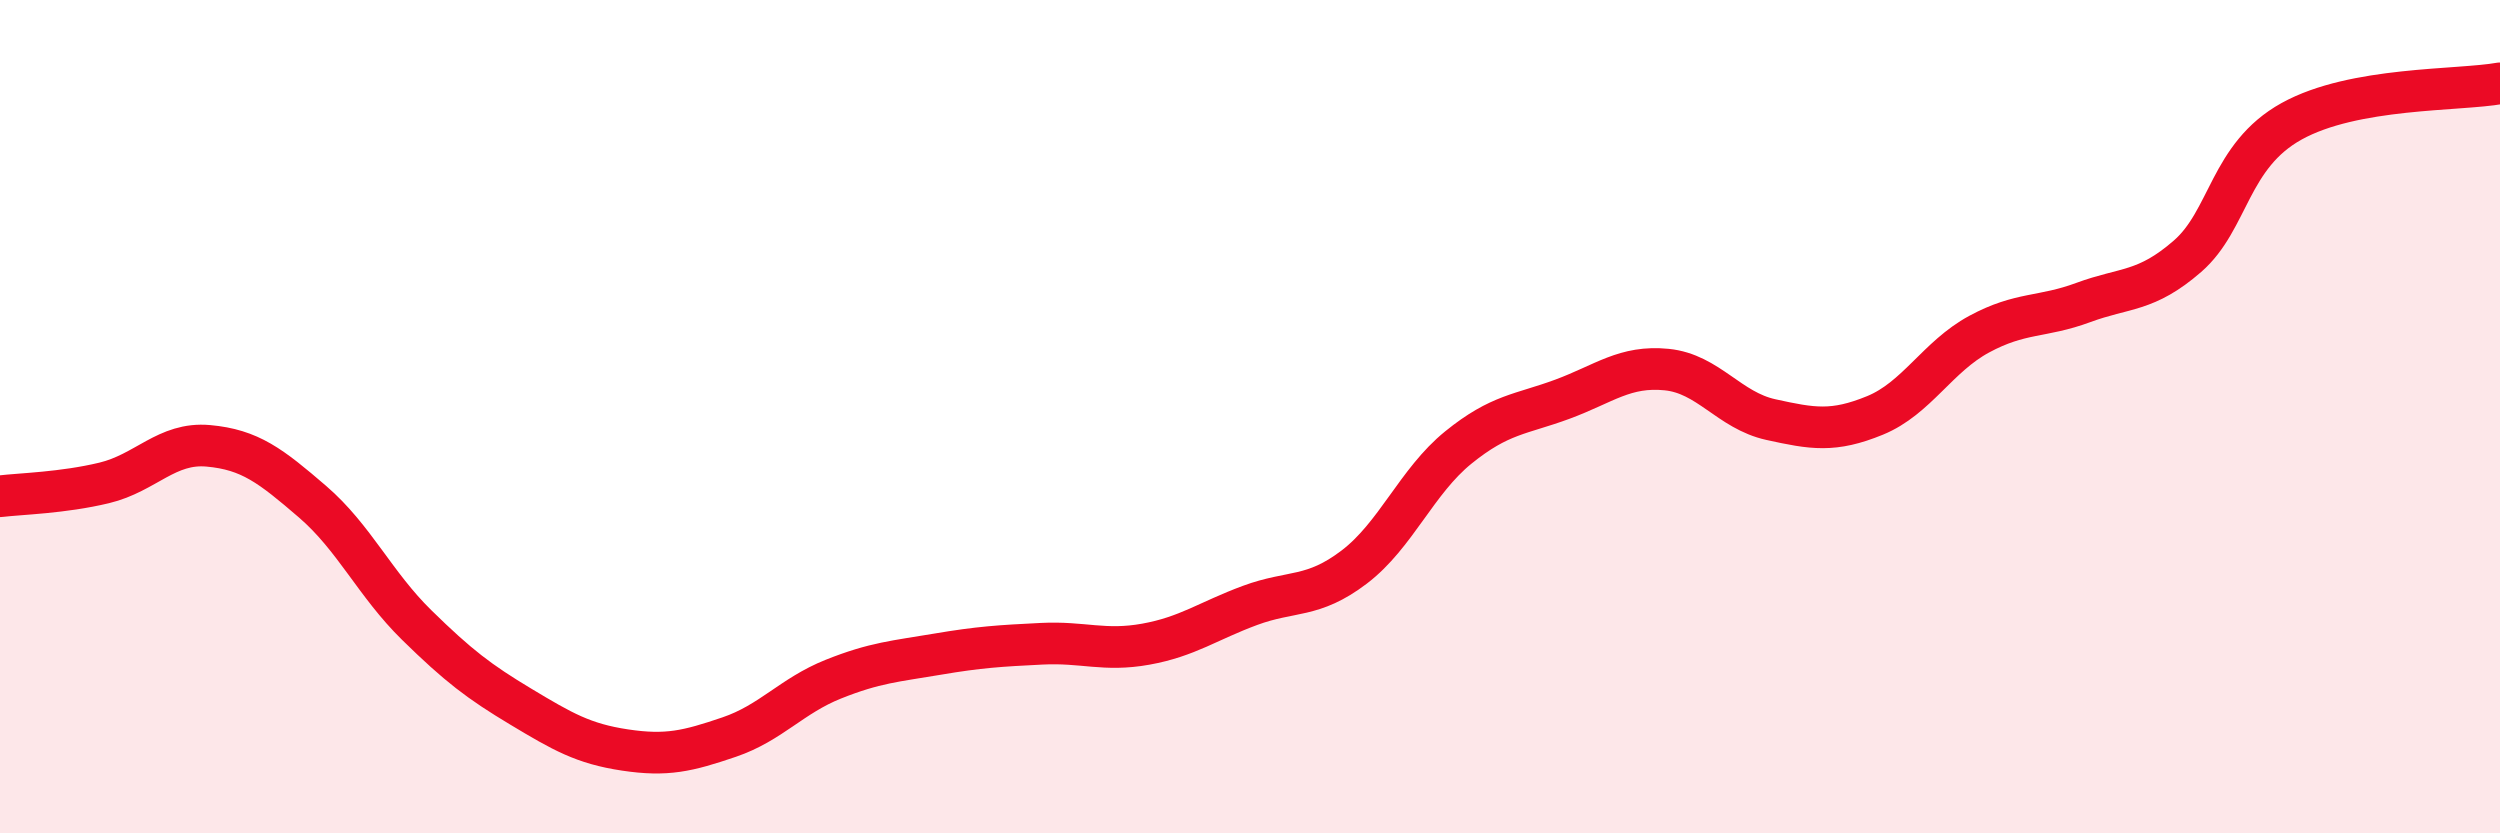
    <svg width="60" height="20" viewBox="0 0 60 20" xmlns="http://www.w3.org/2000/svg">
      <path
        d="M 0,11.91 C 0.5,11.85 1.5,11.83 2.5,11.59 C 3.5,11.35 4,10.61 5,10.7 C 6,10.79 6.5,11.18 7.5,12.04 C 8.5,12.9 9,14.02 10,15 C 11,15.98 11.5,16.36 12.5,16.96 C 13.5,17.56 14,17.85 15,18 C 16,18.15 16.5,18.03 17.5,17.69 C 18.5,17.35 19,16.7 20,16.3 C 21,15.9 21.5,15.87 22.5,15.7 C 23.5,15.53 24,15.5 25,15.45 C 26,15.4 26.5,15.64 27.5,15.46 C 28.5,15.28 29,14.9 30,14.53 C 31,14.16 31.5,14.37 32.5,13.61 C 33.5,12.85 34,11.55 35,10.74 C 36,9.93 36.5,9.95 37.5,9.58 C 38.5,9.21 39,8.77 40,8.87 C 41,8.97 41.5,9.85 42.5,10.07 C 43.5,10.29 44,10.38 45,9.97 C 46,9.56 46.5,8.56 47.5,8.02 C 48.5,7.48 49,7.63 50,7.26 C 51,6.89 51.5,7.02 52.5,6.15 C 53.5,5.28 53.5,3.74 55,2.91 C 56.5,2.08 59,2.18 60,2L60 20L0 20Z"
        fill="#EB0A25"
        opacity="0.1"
        stroke-linecap="round"
        stroke-linejoin="round"
      />
      <path
        d="M 0,11.91 C 0.5,11.85 1.5,11.83 2.5,11.59 C 3.5,11.35 4,10.61 5,10.7 C 6,10.79 6.5,11.18 7.5,12.04 C 8.5,12.9 9,14.02 10,15 C 11,15.98 11.5,16.36 12.5,16.96 C 13.5,17.56 14,17.85 15,18 C 16,18.15 16.5,18.03 17.5,17.69 C 18.5,17.35 19,16.7 20,16.3 C 21,15.9 21.5,15.87 22.5,15.7 C 23.5,15.53 24,15.5 25,15.45 C 26,15.4 26.5,15.64 27.5,15.46 C 28.5,15.28 29,14.9 30,14.53 C 31,14.16 31.5,14.37 32.5,13.61 C 33.5,12.85 34,11.55 35,10.74 C 36,9.93 36.5,9.95 37.5,9.58 C 38.5,9.21 39,8.77 40,8.87 C 41,8.97 41.5,9.85 42.5,10.07 C 43.5,10.29 44,10.38 45,9.97 C 46,9.56 46.5,8.56 47.5,8.02 C 48.5,7.48 49,7.63 50,7.26 C 51,6.89 51.5,7.02 52.5,6.15 C 53.5,5.28 53.5,3.74 55,2.91 C 56.5,2.08 59,2.18 60,2"
        stroke="#EB0A25"
        stroke-width="1"
        fill="none"
        stroke-linecap="round"
        stroke-linejoin="round"
      />
    </svg>
  